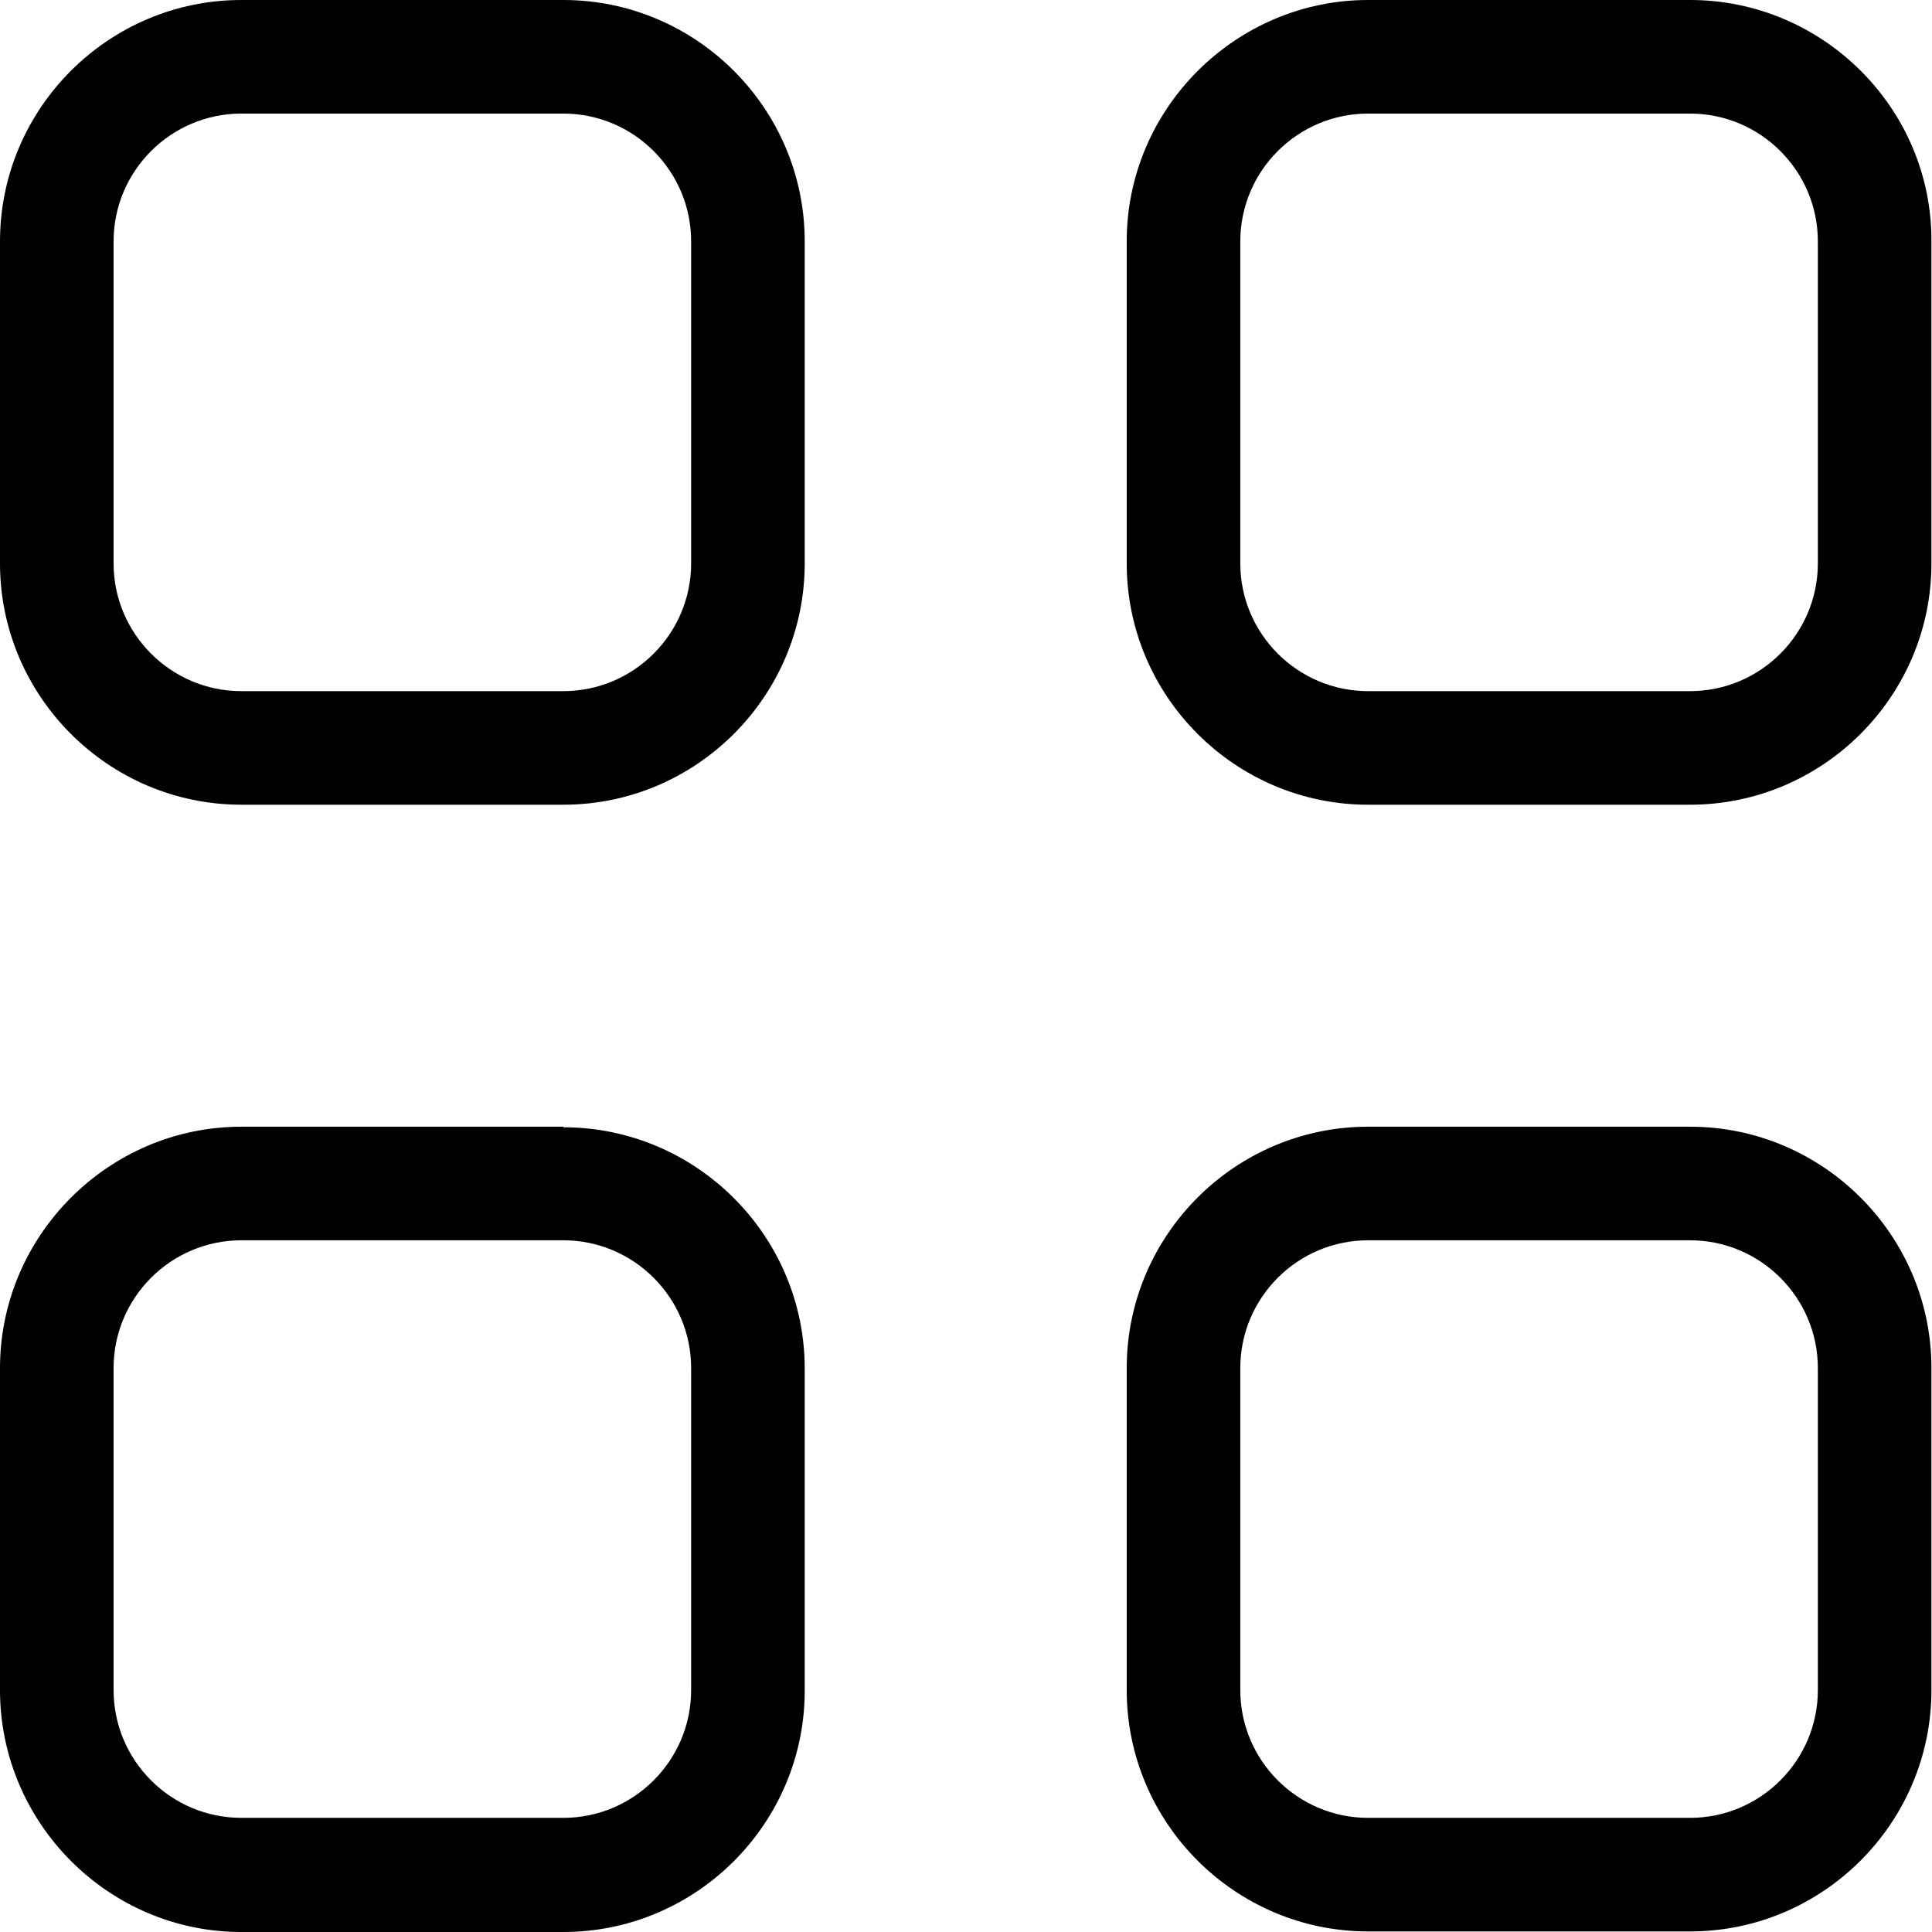 <?xml version="1.0" encoding="UTF-8"?>
<svg id="Layer_1" data-name="Layer 1" xmlns="http://www.w3.org/2000/svg" viewBox="0 0 34.02 34.02">
  <defs>
    <style>
      .cls-1 {
        fill: #000;
        stroke-width: 0px;
      }
    </style>
  </defs>
  <g>
    <path class="cls-1" d="M9.92,2c1.24,0,2.25,1.01,2.25,2.25v5.67c0,1.24-1.01,2.25-2.25,2.25h-5.67c-1.24,0-2.25-1.01-2.25-2.25v-5.67c0-1.24,1.01-2.25,2.25-2.25h5.67M9.92,0h-5.67C1.91,0,0,1.91,0,4.25v5.67C0,12.26,1.91,14.17,4.25,14.17h5.67c2.34,0,4.25-1.91,4.25-4.25v-5.67C14.17,1.91,12.26,0,9.92,0h0Z"/>
    <path class="cls-1" d="M29.76,2c1.24,0,2.25,1.01,2.25,2.25v5.67c0,1.24-1.01,2.25-2.25,2.25h-5.67c-1.24,0-2.25-1.01-2.25-2.25v-5.67c0-1.24,1.01-2.25,2.25-2.25h5.67M29.76,0h-5.67C21.76,0,19.84,1.91,19.84,4.25v5.67c0,2.34,1.91,4.25,4.25,4.25h5.67c2.34,0,4.25-1.91,4.25-4.25v-5.67C34.02,1.91,32.1,0,29.76,0h0Z"/>
  </g>
  <g>
    <path class="cls-1" d="M9.92,21.84c1.24,0,2.25,1.01,2.25,2.25v5.67c0,1.24-1.01,2.25-2.25,2.25h-5.67c-1.24,0-2.25-1.01-2.25-2.25v-5.67c0-1.24,1.01-2.25,2.25-2.25h5.67M9.92,19.84h-5.67C1.91,19.84,0,21.76,0,24.09v5.67C0,32.1,1.91,34.02,4.25,34.02h5.67c2.34,0,4.25-1.91,4.25-4.25v-5.67c0-2.34-1.91-4.25-4.25-4.25h0Z"/>
    <path class="cls-1" d="M29.76,21.84c1.24,0,2.25,1.01,2.25,2.25v5.67c0,1.24-1.01,2.25-2.25,2.25h-5.67c-1.24,0-2.25-1.01-2.25-2.25v-5.67c0-1.24,1.01-2.25,2.25-2.25h5.67M29.76,19.84h-5.67c-2.34,0-4.25,1.91-4.25,4.25v5.67c0,2.34,1.91,4.25,4.25,4.25h5.67c2.34,0,4.25-1.91,4.25-4.25v-5.67c0-2.34-1.91-4.25-4.25-4.25h0Z"/>
  </g>
</svg>